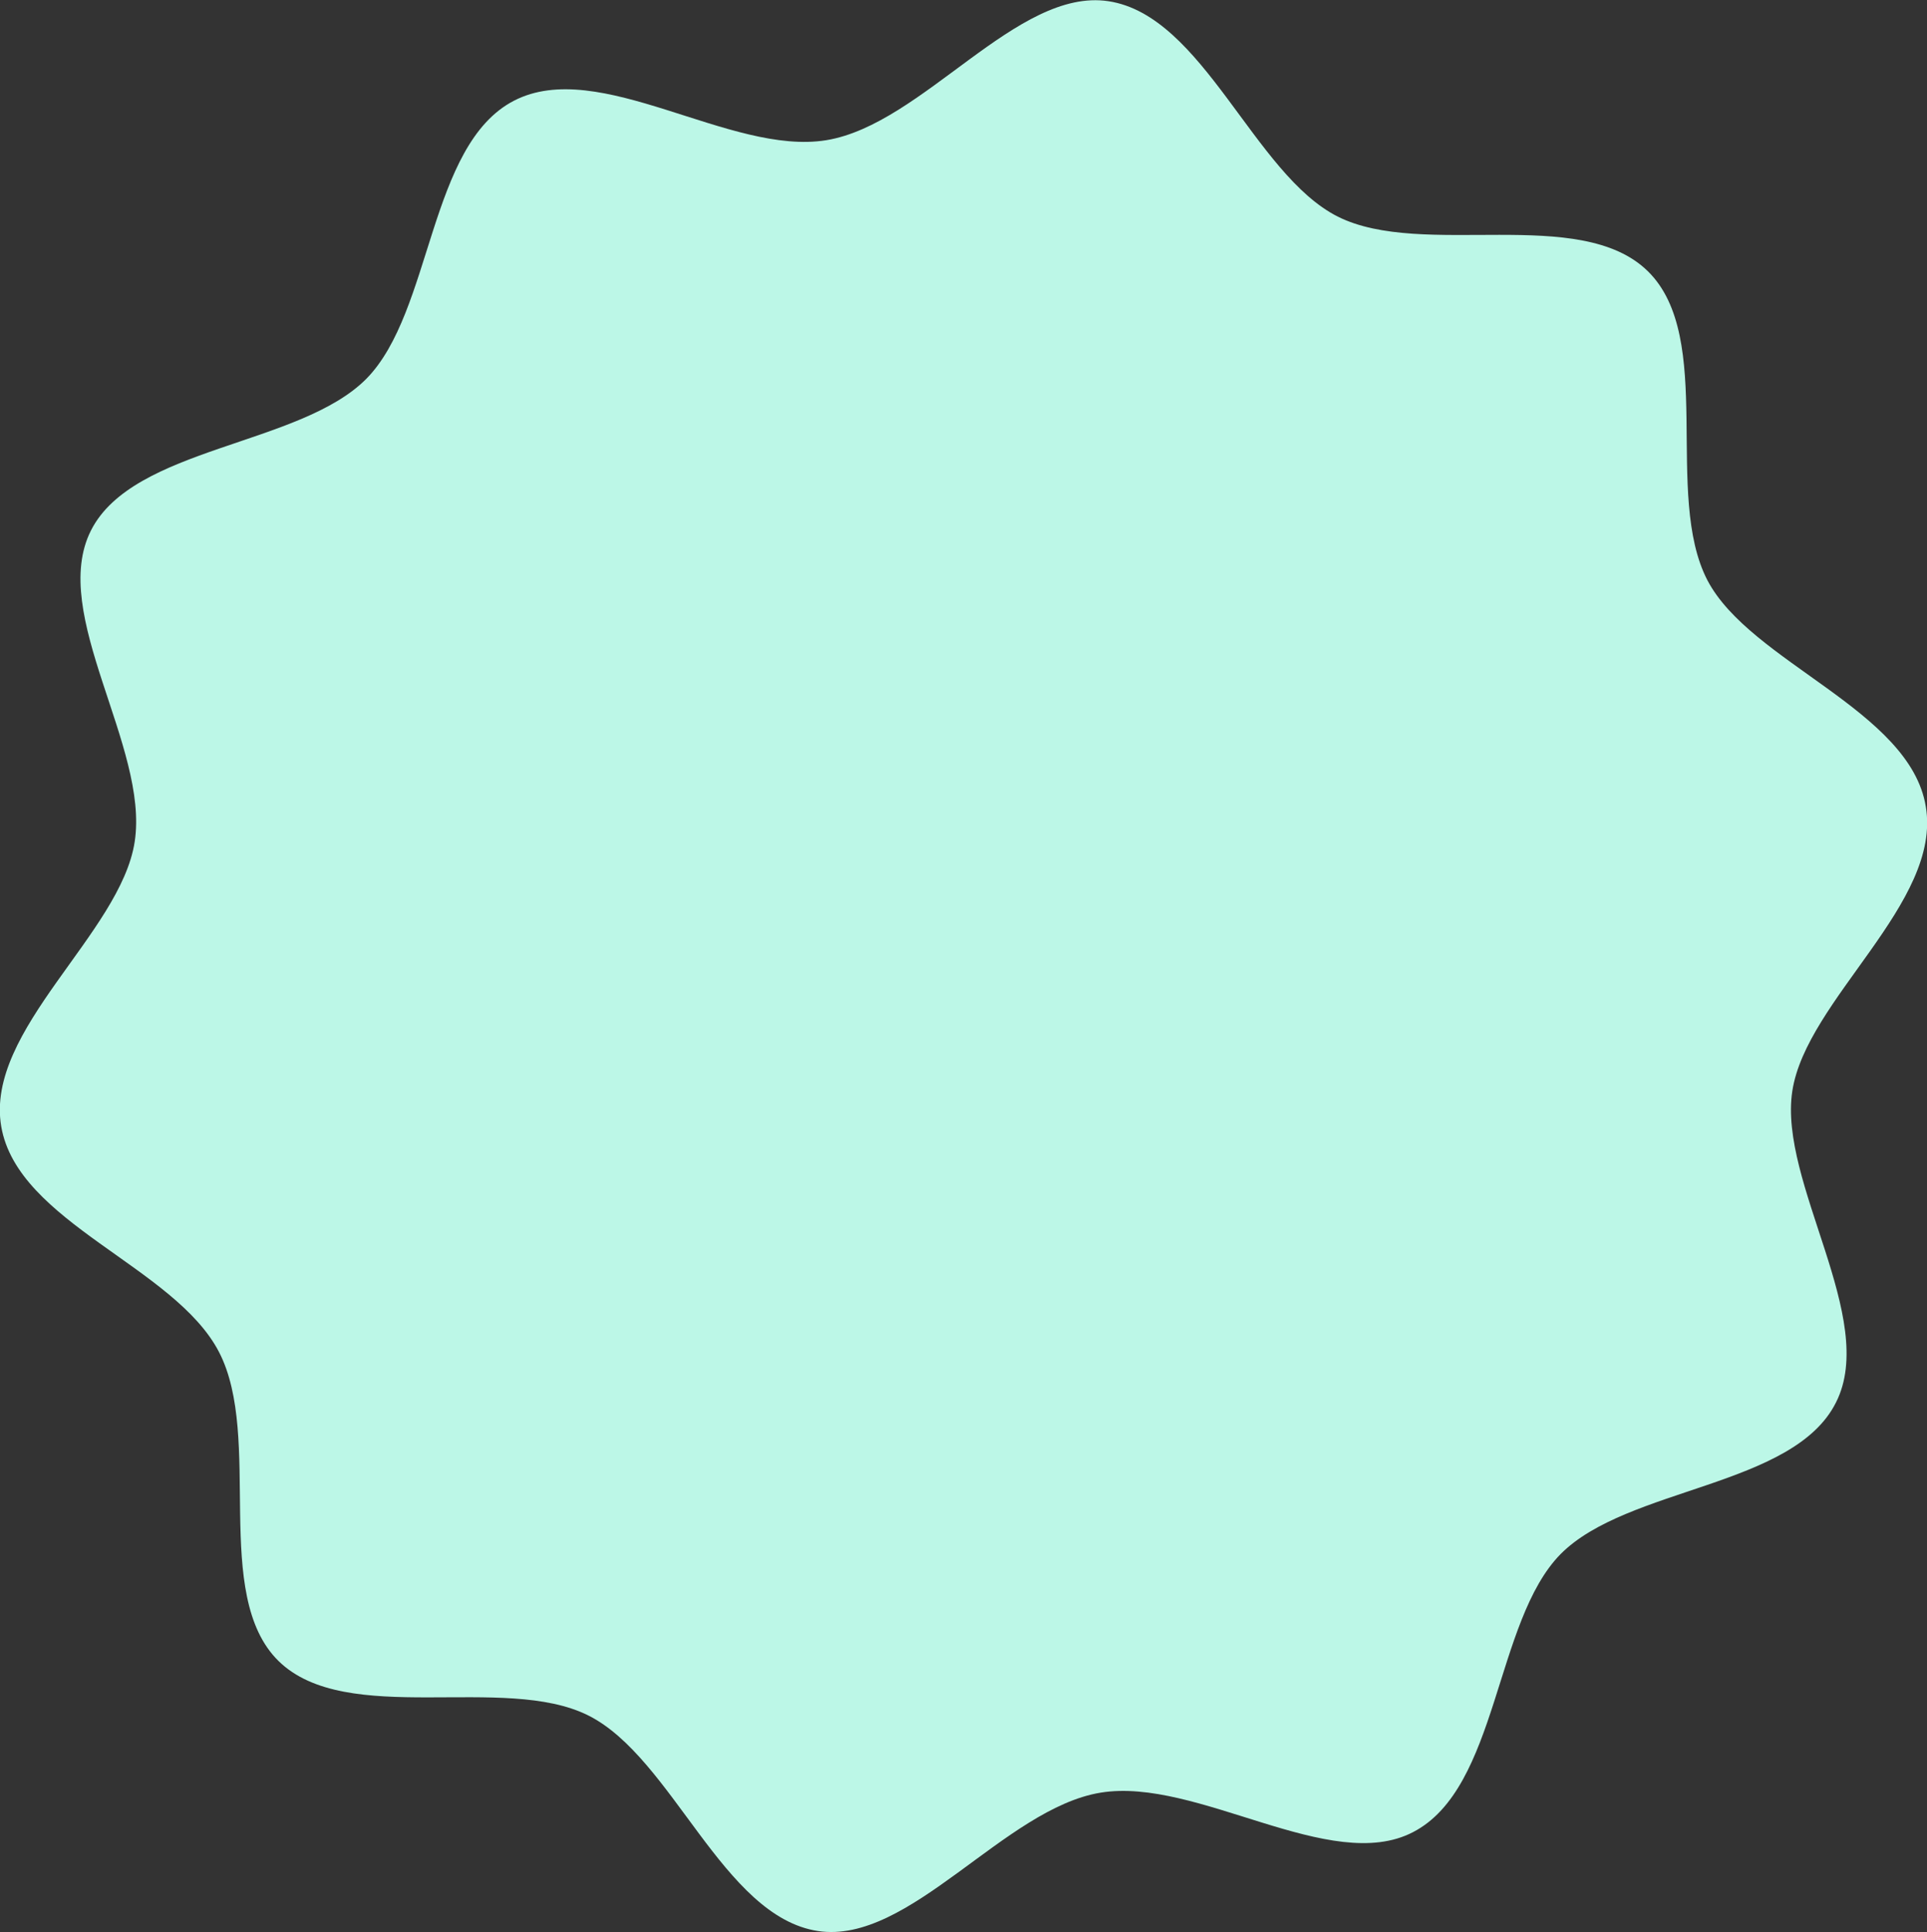 <?xml version="1.0" encoding="UTF-8"?>
<svg id="_レイヤー_2" data-name="レイヤー 2" xmlns="http://www.w3.org/2000/svg" viewBox="0 0 31.76 31.84">
  <rect x="0" y="0" width="31.76" height="31.84" fill="#333333" stroke="none"/>
  <defs>
    <style>
      .cls-1 {
        fill: #bcf7e7;
        stroke-width: 0px;
      }
    </style>
  </defs>
  <g id="_レイヤー_1-2" data-name="レイヤー 1">
    <path class="cls-1" d="m.02,18.56c-.27-1.59,1.97-3.18,2.2-4.69.24-1.57-1.42-3.75-.72-5.13s3.44-1.39,4.54-2.5c1.09-1.11,1.02-3.85,2.43-4.58s3.56.91,5.15.65S16.76-.21,18.27.02c1.57.24,2.39,2.85,3.78,3.55,1.4.7,3.99-.2,5.11.9s.25,3.68.98,5.09c.71,1.36,3.34,2.14,3.6,3.73.27,1.59-1.97,3.18-2.2,4.69s1.42,3.75.72,5.13c-.7,1.4-3.44,1.39-4.54,2.5-1.09,1.11-1.02,3.85-2.43,4.58-1.36.71-3.56-.91-5.15-.65s-3.15,2.51-4.66,2.28c-1.57-.24-2.39-2.85-3.78-3.55s-3.99.2-5.11-.9c-1.11-1.09-.25-3.68-.98-5.09S.29,20.15.02,18.56Z"/>
  </g>
</svg>